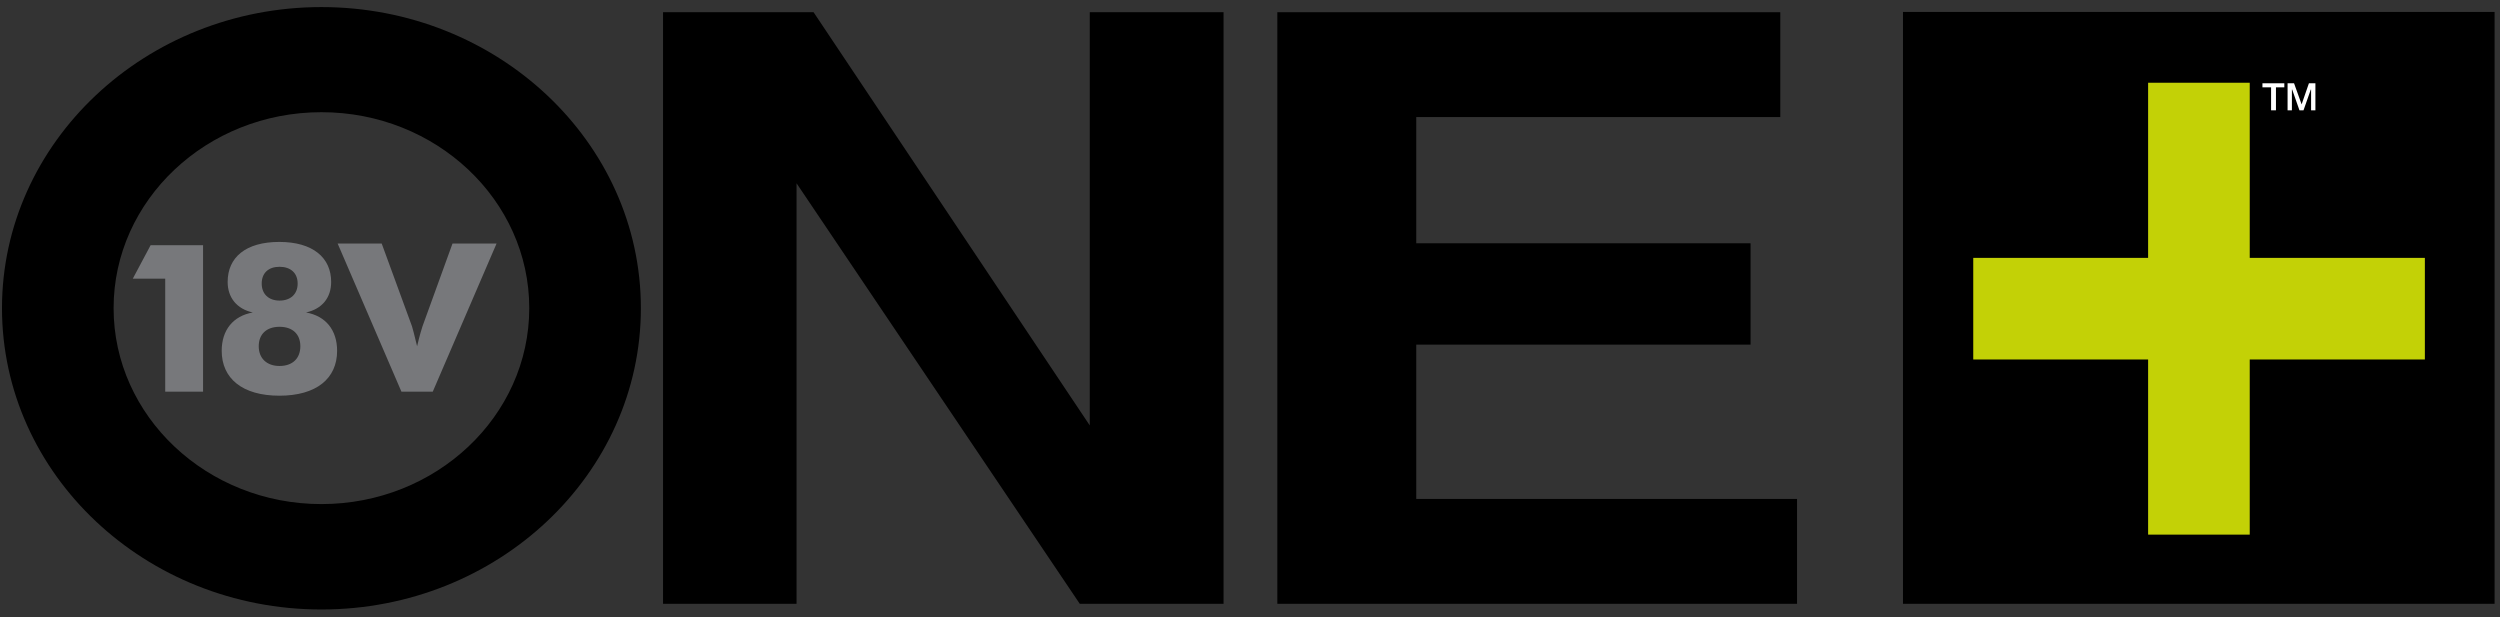 <svg width="166" height="41" viewBox="0 0 166 41" fill="none" xmlns="http://www.w3.org/2000/svg">
<rect x="0" y="0" width="166" height="41" fill="#333333" stroke="none"/>
<g clip-path="url(#clip0_23_5161)">
<path d="M44.026 0.811H54.021L72.361 28.249V0.811H81.244V40.093H71.697L52.891 12.17V40.093H44.026V0.811Z" fill="black"/>
<path d="M118.211 7.773H94.039V16.154H116.237V22.883H94.039V33.13H119.324V40.093H84.815V0.811H118.211V7.773Z" fill="black"/>
<path d="M7.543 20.461C7.543 13.283 13.734 7.45 21.343 7.45C28.952 7.45 35.143 13.283 35.143 20.461C35.143 27.639 28.952 33.471 21.343 33.471C13.734 33.471 7.543 27.639 7.543 20.461ZM0.132 20.461C0.132 31.497 9.643 40.47 21.343 40.47C33.043 40.47 42.554 31.497 42.554 20.461C42.554 9.424 33.025 0.47 21.343 0.47C9.661 0.47 0.132 9.442 0.132 20.461Z" fill="black"/>
<path d="M10.971 26.006H13.483V16.28H10.002L8.817 18.505H10.971V26.006ZM18.544 26.275C21.02 26.275 22.384 25.127 22.384 23.296C22.384 21.915 21.63 20.982 20.32 20.748C21.379 20.515 21.989 19.779 21.989 18.72C21.989 17.105 20.769 16.064 18.544 16.064C16.318 16.064 15.116 17.087 15.116 18.72C15.116 19.761 15.726 20.515 16.785 20.748C15.475 20.982 14.721 21.915 14.721 23.296C14.721 25.109 16.067 26.275 18.561 26.275H18.544ZM18.561 19.959C17.844 19.959 17.377 19.528 17.377 18.828C17.377 18.128 17.826 17.715 18.561 17.715C19.297 17.715 19.764 18.128 19.764 18.828C19.764 19.528 19.297 19.959 18.561 19.959ZM18.561 24.301C17.718 24.301 17.18 23.799 17.18 22.991C17.18 22.184 17.7 21.699 18.561 21.699C19.423 21.699 19.943 22.184 19.943 22.991C19.943 23.799 19.423 24.301 18.561 24.301ZM26.655 26.006H28.736L32.971 16.172H30.046L28.055 21.663C28.019 21.771 27.875 22.22 27.695 22.991C27.516 22.22 27.39 21.789 27.355 21.663L25.345 16.172H22.42L26.655 26.006V26.006Z" fill="#77787B"/>
<path d="M165.641 0.793H126.358V40.093H165.641V0.793Z" fill="black"/>
<path d="M161.011 23.87H149.382V35.499H142.635V23.87H131.024V17.123H142.635V5.494H149.382V17.123H161.011V23.87Z" fill="#C3D106"/>
<path d="M150.226 5.53V5.799H150.8V7.325H151.123V5.799H151.679V5.53H150.226Z" fill="white"/>
<path d="M153.312 5.53L152.828 6.93L152.325 5.53H151.895V7.325H152.182V5.943H152.2L152.684 7.325H152.953L153.438 5.943H153.456V7.325H153.743V5.53H153.312Z" fill="white"/>
</g>
<defs>
<clipPath id="clip0_23_5161">
<rect width="165.527" height="40" fill="white" transform="translate(0.132 0.47)"/>
</clipPath>
</defs>
</svg>
